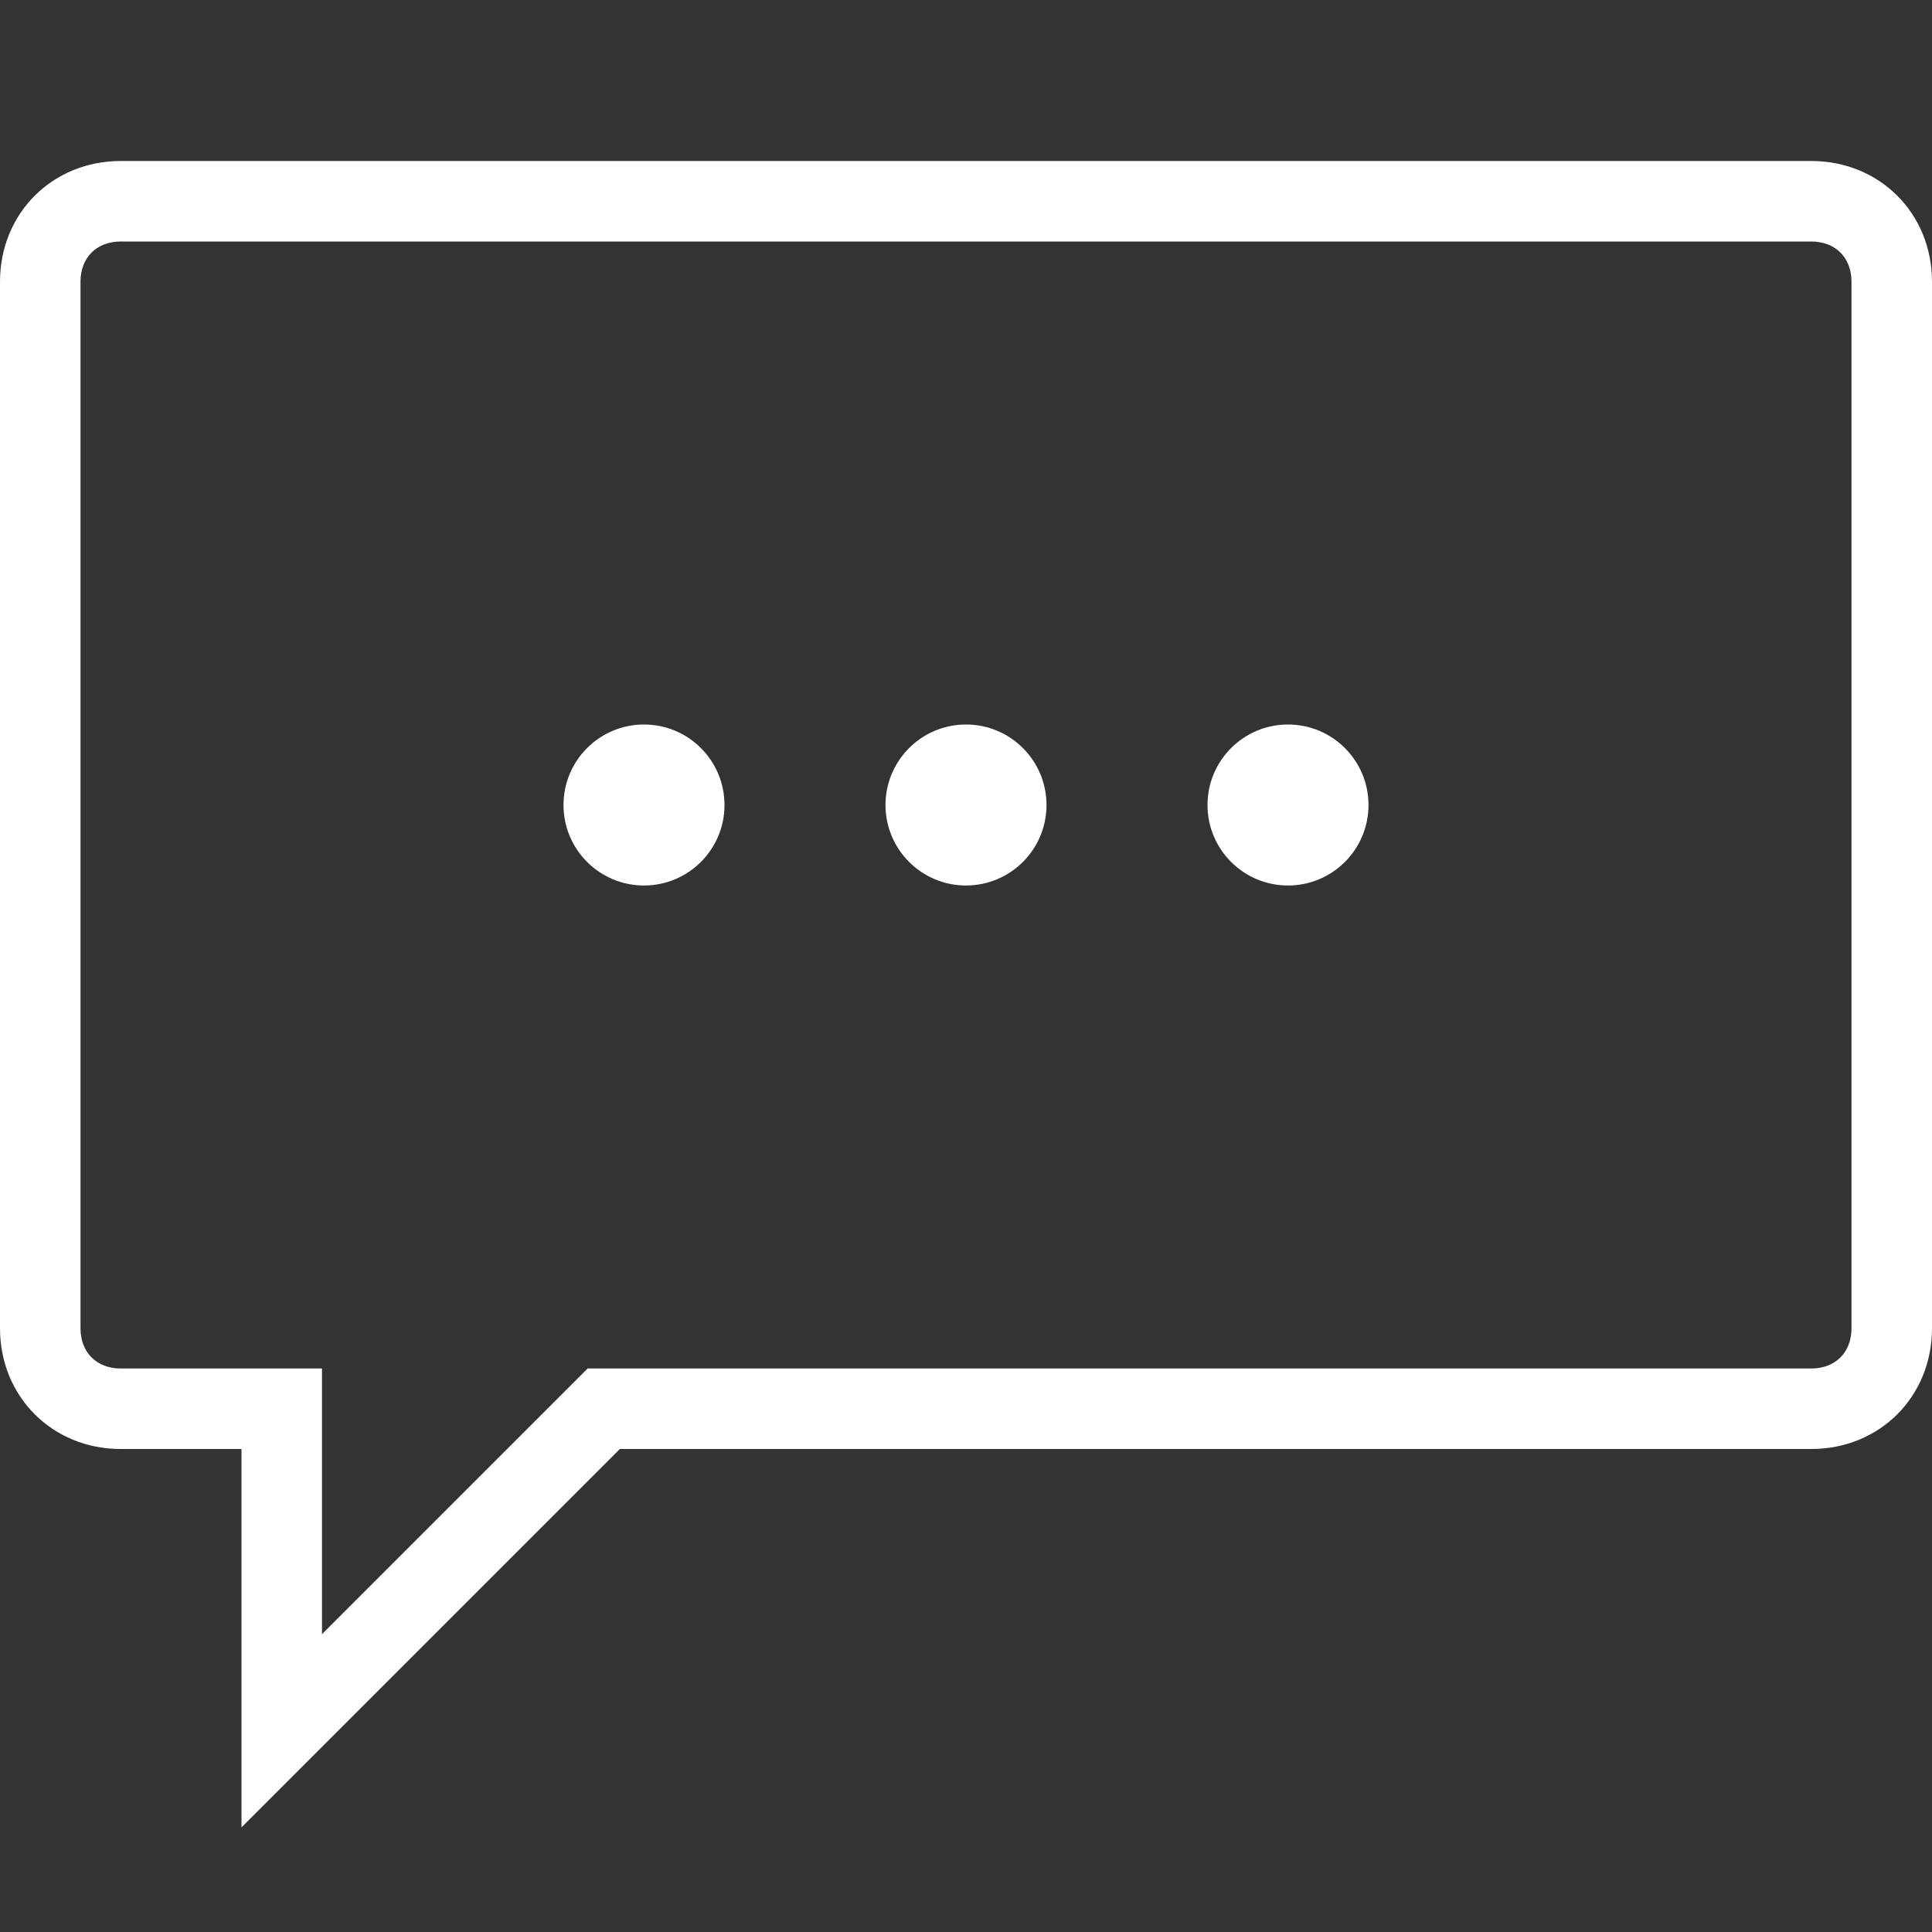 <?xml version="1.0" encoding="utf-8"?>
<!-- Generator: Adobe Illustrator 23.0.1, SVG Export Plug-In . SVG Version: 6.00 Build 0)  -->
<svg version="1.1" id="Camada_1" xmlns="http://www.w3.org/2000/svg" xmlns:xlink="http://www.w3.org/1999/xlink" x="0px" y="0px"
	 viewBox="0 0 48 48" style="enable-background:new 0 0 48 48;" xml:space="preserve">
<rect x="0" y="0" width="48" height="48" fill="#333333" stroke="none"/>
<style type="text/css">
	.st0{fill:#FFFFFF;}
</style>
<g id="Expanded">
	<g>
		<g>
			<path class="st0" d="M6,45.4V36H3c-1.7,0-3-1.3-3-3V7c0-1.7,1.3-3,3-3h42c1.7,0,3,1.3,3,3v26c0,1.7-1.3,3-3,3H15.4L6,45.4z M3,6
				C2.4,6,2,6.4,2,7v26c0,0.6,0.4,1,1,1h5v6.6l6.6-6.6H45c0.6,0,1-0.4,1-1V7c0-0.6-0.4-1-1-1H3z"/>
		</g>
		<g>
			<circle class="st0" cx="16" cy="20" r="2"/>
		</g>
		<g>
			<circle class="st0" cx="32" cy="20" r="2"/>
		</g>
		<g>
			<circle class="st0" cx="24" cy="20" r="2"/>
		</g>
	</g>
</g>
</svg>
